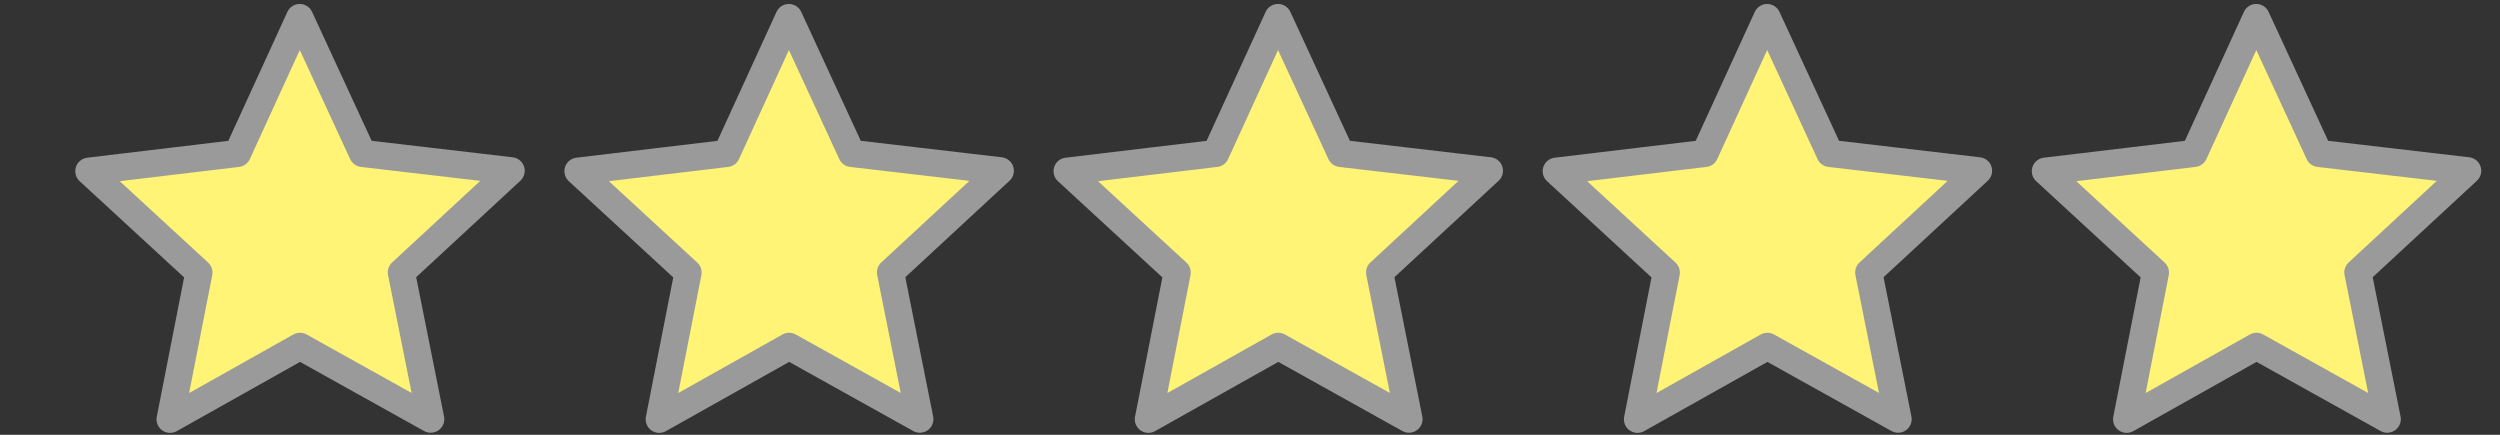 <svg width="92" height="16" xmlns="http://www.w3.org/2000/svg" xmlns:xlink="http://www.w3.org/1999/xlink"><rect width="100%" height="100%" fill="#333333" stroke="none"/>><defs><path id="s" d="m4.86 15.4 1.06-5.40-4.05-3.73 5.47-.654 2.29-5.0 2.31 5.0 5.47.639-4.04 3.74 1.08 5.40-4.81-2.68z" fill="#fff475" stroke="#9a9a9a" stroke-linejoin="round"/></defs><use xlink:href="#s" x="1.4" y="0.03"/><use xlink:href="#s" x="19.4" y="0.03"/><use xlink:href="#s" x="37.4" y="0.03"/><use xlink:href="#s" x="55.4" y="0.03"/><use xlink:href="#s" x="73.4" y="0.03"/></svg>
